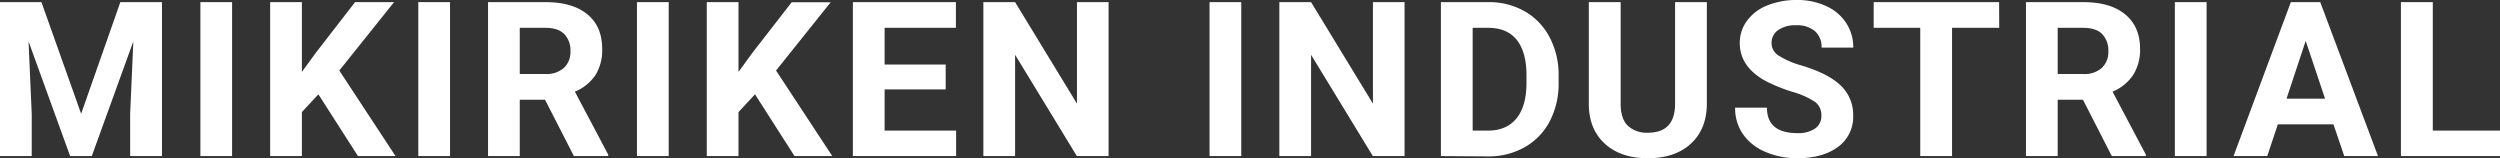 <svg xmlns="http://www.w3.org/2000/svg" width="692.62" height="43.83" viewBox="0 0 692.62 43.83">
  <rect x="0" y="0" width="692.62" height="43.83" fill="#333333" stroke="none"/>
  <defs>
    <style>
      .cls-1 {
        fill: #fff;
      }
    </style>
  </defs>
  <title>アセット 2</title>
  <g id="レイヤー_2" data-name="レイヤー 2">
    <g id="レイヤー_1-2" data-name="レイヤー 1">
      <g>
        <path class="cls-1" d="M11.48.59l11,30.93L33.34.59H44.88V43.24H36.06V31.58l.88-20.12L25.43,43.24h-6L7.91,11.48l.88,20.1V43.24H0V.59Z"/>
        <path class="cls-1" d="M64.3,43.24H55.52V.59H64.3Z"/>
        <path class="cls-1" d="M88.21,26.13l-4.57,4.92V43.24H74.85V.59h8.79V19.92l3.86-5.3L98.37.59h10.81L94,19.54l15.58,23.7H99.17Z"/>
        <path class="cls-1" d="M124.68,43.24h-8.79V.59h8.79Z"/>
        <path class="cls-1" d="M151,27.63h-7V43.24h-8.79V.59h15.85q7.56,0,11.66,3.37t4.11,9.52A13.14,13.14,0,0,1,165,20.76a12.89,12.89,0,0,1-5.73,4.64l9.23,17.43v.41H159Zm-7-7.12h7.09a7.23,7.23,0,0,0,5.13-1.69,6,6,0,0,0,1.82-4.64,6.44,6.44,0,0,0-1.72-4.75q-1.71-1.73-5.26-1.72H144Z"/>
        <path class="cls-1" d="M185.26,43.24h-8.79V.59h8.79Z"/>
        <path class="cls-1" d="M209.17,26.13l-4.57,4.92V43.24h-8.79V.59h8.79V19.92l3.86-5.3,10.87-14h10.81L215,19.54l15.58,23.7H220.12Z"/>
        <path class="cls-1" d="M262,24.76H245.08V36.18h19.81v7.06h-28.6V.59h28.54V7.71H245.08V17.87H262Z"/>
        <path class="cls-1" d="M307.13,43.24h-8.79L281.23,15.18V43.24h-8.79V.59h8.79l17.14,28.12V.59h8.76Z"/>
        <path class="cls-1" d="M343.89,43.24H335.1V.59h8.79Z"/>
        <path class="cls-1" d="M389.13,43.24h-8.79L363.23,15.18V43.24h-8.79V.59h8.79l17.14,28.12V.59h8.76Z"/>
        <path class="cls-1" d="M399.2,43.24V.59h13.13a19.91,19.91,0,0,1,10.06,2.53,17.65,17.65,0,0,1,6.93,7.21A22.2,22.2,0,0,1,431.81,21v2a22.32,22.32,0,0,1-2.45,10.58,17.53,17.53,0,0,1-6.9,7.17,20.09,20.09,0,0,1-10,2.58ZM408,7.71V36.18h4.25q5.14,0,7.88-3.37t2.78-9.64V20.92q0-6.51-2.69-9.86c-1.8-2.24-4.43-3.35-7.88-3.35Z"/>
        <path class="cls-1" d="M472.88.59V28.68q0,7-4.38,11.08t-12,4.07q-7.47,0-11.86-4T440.18,29V.59H449V28.74q0,4.19,2,6.11a7.71,7.71,0,0,0,5.55,1.92q7.41,0,7.53-7.8V.59Z"/>
        <path class="cls-1" d="M504.61,32.05a4.51,4.51,0,0,0-1.76-3.82,22.78,22.78,0,0,0-6.33-2.81,44.92,44.92,0,0,1-7.24-2.92Q482,18.57,482,11.92a10.27,10.27,0,0,1,2-6.16,12.67,12.67,0,0,1,5.59-4.24A21.16,21.16,0,0,1,497.75,0a19,19,0,0,1,8.14,1.66,12.94,12.94,0,0,1,5.56,4.67,12.29,12.29,0,0,1,2,6.85h-8.79a5.74,5.74,0,0,0-1.84-4.55A7.56,7.56,0,0,0,497.6,7a8.2,8.2,0,0,0-5,1.36A4.3,4.3,0,0,0,490.81,12a4.11,4.11,0,0,0,2.09,3.49,23.56,23.56,0,0,0,6.17,2.64q7.5,2.25,10.93,5.59A11.16,11.16,0,0,1,513.42,32a10.26,10.26,0,0,1-4.19,8.69Q505,43.83,498,43.83a21.81,21.81,0,0,1-9-1.8,14.19,14.19,0,0,1-6.17-4.94,12.69,12.69,0,0,1-2.12-7.27h8.82q0,7.07,8.44,7.06a8.21,8.21,0,0,0,4.89-1.27A4.16,4.16,0,0,0,504.61,32.05Z"/>
        <path class="cls-1" d="M553.88,7.71H540.81V43.24H532V7.71h-12.9V.59h34.75Z"/>
        <path class="cls-1" d="M577.08,27.63h-7V43.24h-8.79V.59h15.85Q584.7.59,588.8,4t4.1,9.52A13.14,13.14,0,0,1,591,20.76a12.91,12.91,0,0,1-5.72,4.64l9.22,17.43v.41h-9.43Zm-7-7.12h7.09a7.23,7.23,0,0,0,5.13-1.69,6,6,0,0,0,1.81-4.64,6.48,6.48,0,0,0-1.71-4.75c-1.14-1.15-2.9-1.72-5.26-1.72h-7.06Z"/>
        <path class="cls-1" d="M611.33,43.24h-8.79V.59h8.79Z"/>
        <path class="cls-1" d="M646.48,34.45H631.07l-2.93,8.79H618.8L634.67.59h8.15l16,42.65h-9.35Zm-13-7.12h10.67l-5.36-16Z"/>
        <path class="cls-1" d="M674,36.18h18.66v7.06H665.17V.59H674Z"/>
      </g>
    </g>
  </g>
</svg>

